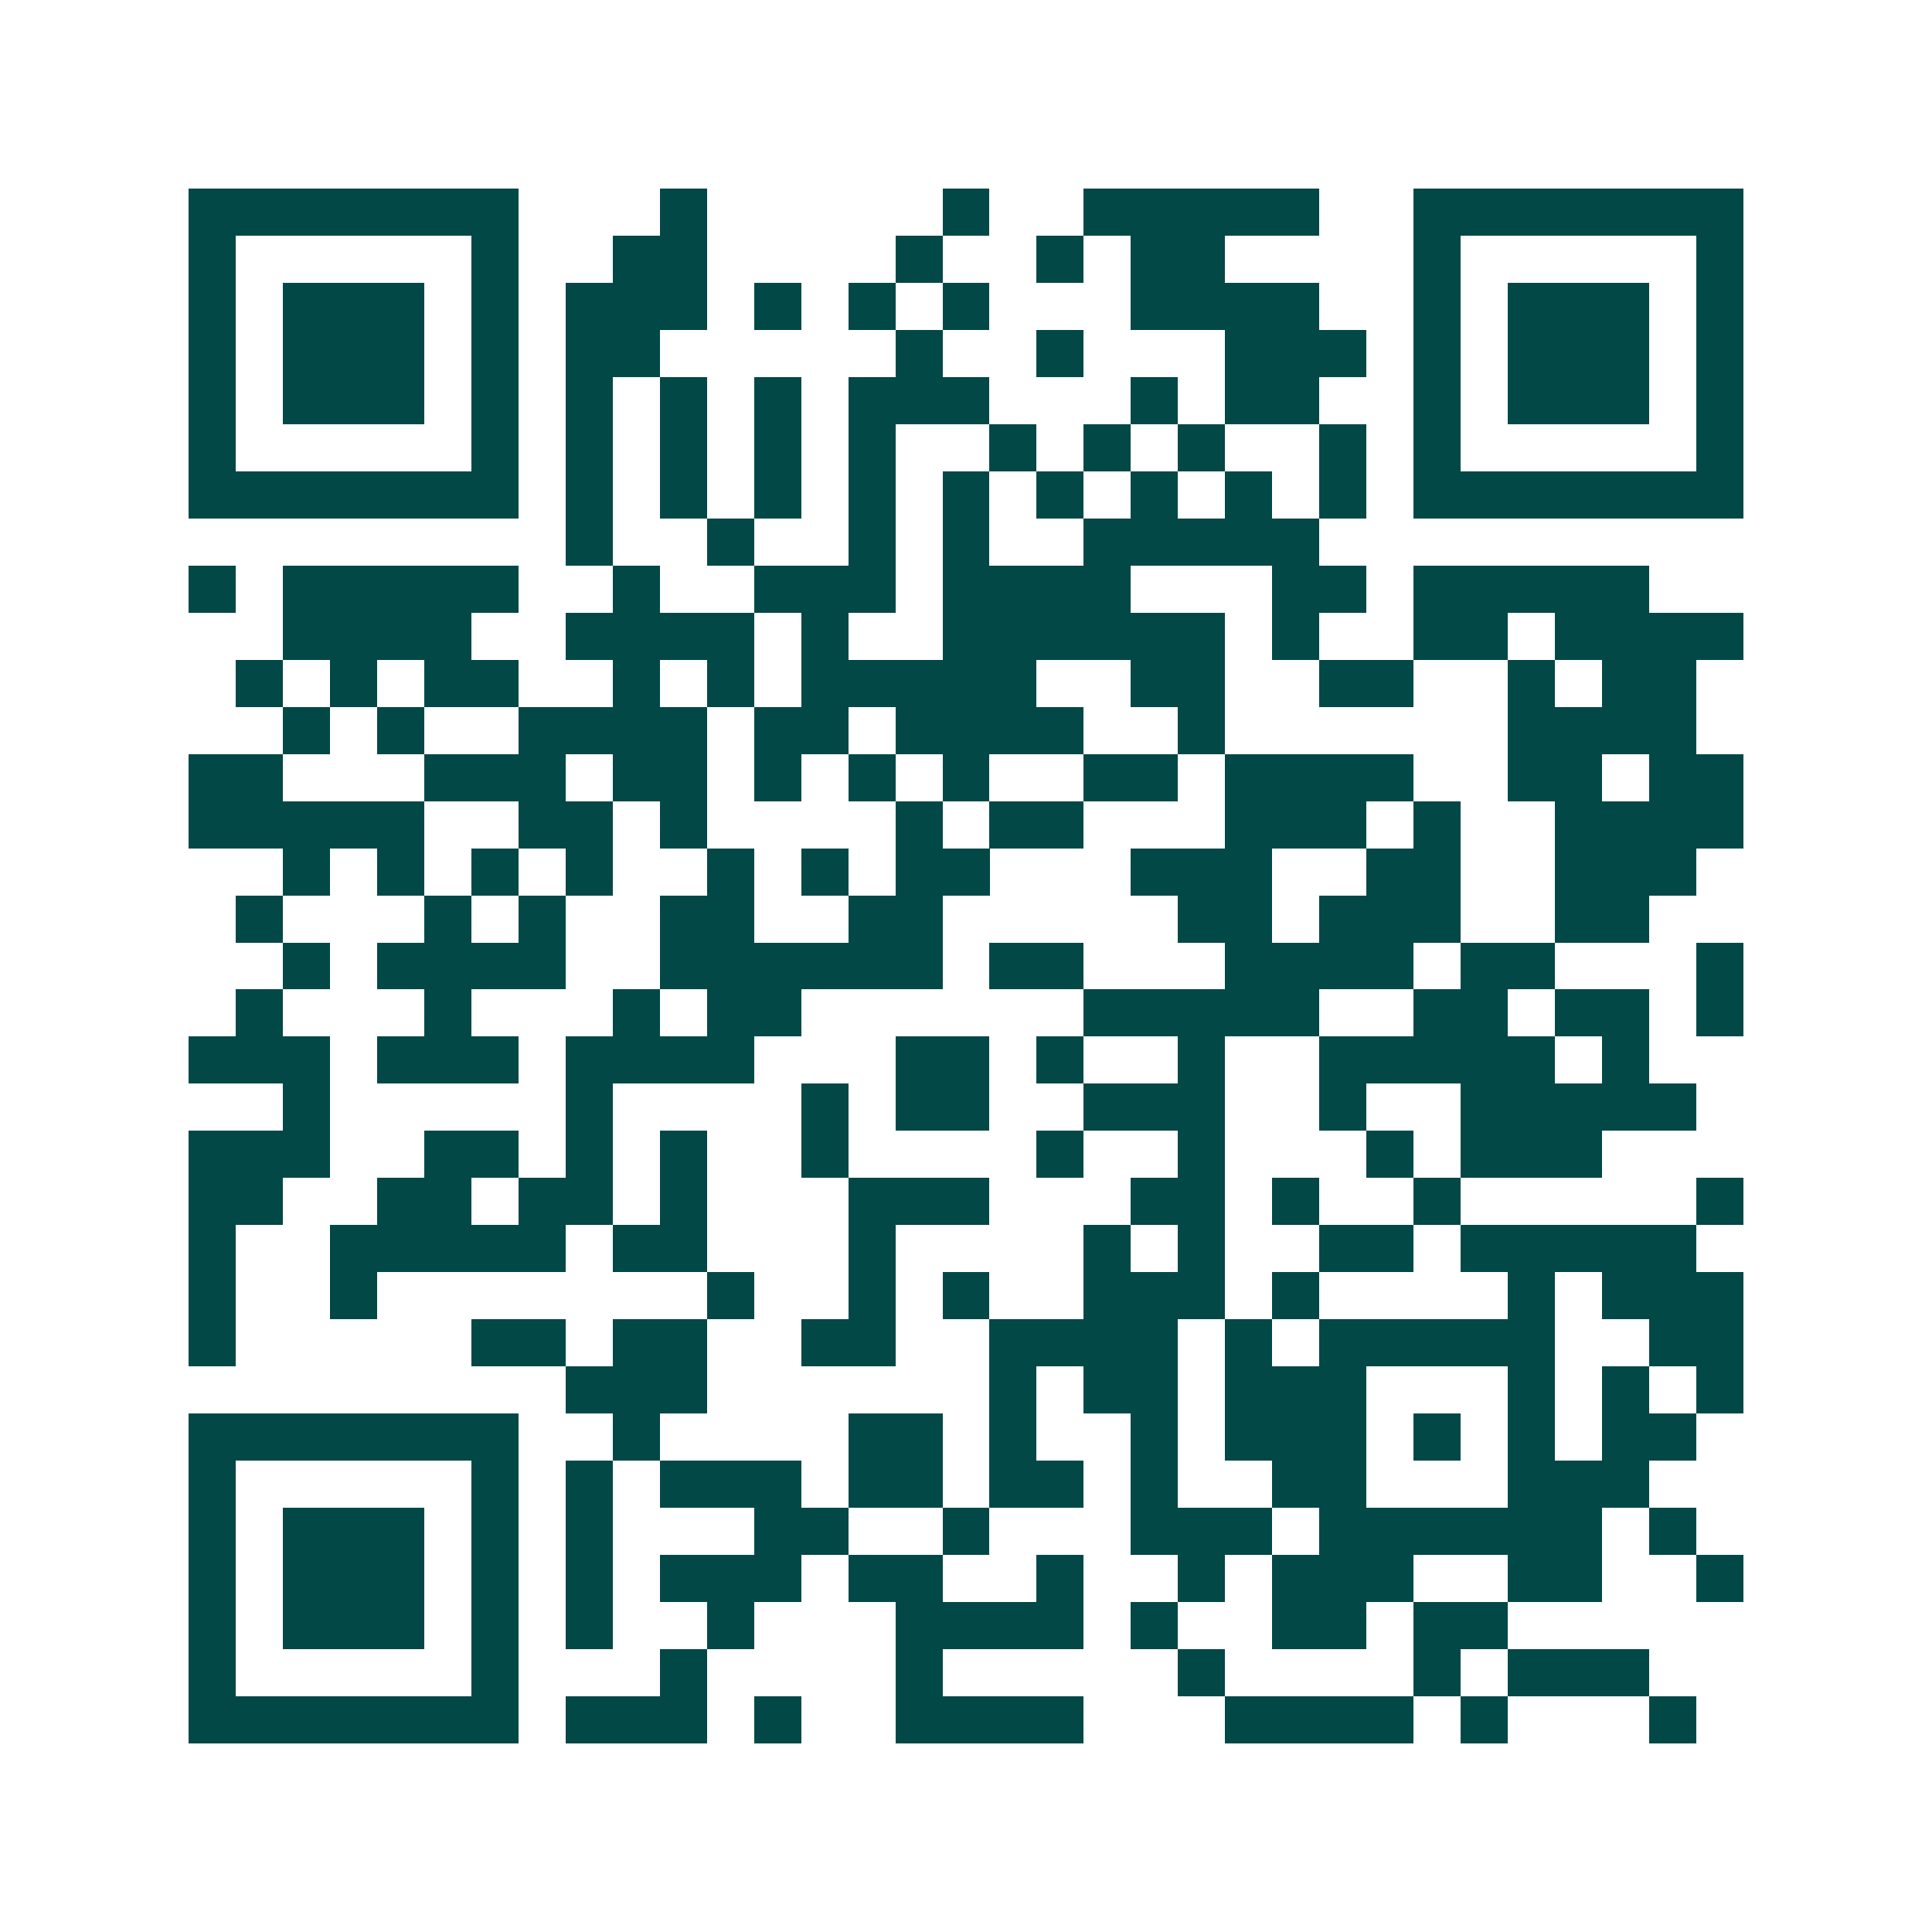 <svg xmlns="http://www.w3.org/2000/svg" width="200" height="200" viewBox="0 0 41 41" shape-rendering="crispEdges"><path fill="#ffffff" d="M0 0h41v41H0z"/><path stroke="#014847" d="M4 4.5h7m3 0h1m5 0h1m2 0h5m2 0h7M4 5.5h1m5 0h1m2 0h2m4 0h1m2 0h1m1 0h2m4 0h1m5 0h1M4 6.5h1m1 0h3m1 0h1m1 0h3m1 0h1m1 0h1m1 0h1m3 0h4m2 0h1m1 0h3m1 0h1M4 7.5h1m1 0h3m1 0h1m1 0h2m5 0h1m2 0h1m3 0h3m1 0h1m1 0h3m1 0h1M4 8.5h1m1 0h3m1 0h1m1 0h1m1 0h1m1 0h1m1 0h3m3 0h1m1 0h2m2 0h1m1 0h3m1 0h1M4 9.5h1m5 0h1m1 0h1m1 0h1m1 0h1m1 0h1m2 0h1m1 0h1m1 0h1m2 0h1m1 0h1m5 0h1M4 10.5h7m1 0h1m1 0h1m1 0h1m1 0h1m1 0h1m1 0h1m1 0h1m1 0h1m1 0h1m1 0h7M12 11.5h1m2 0h1m2 0h1m1 0h1m2 0h5M4 12.5h1m1 0h5m2 0h1m2 0h3m1 0h4m3 0h2m1 0h5M6 13.5h4m2 0h4m1 0h1m2 0h6m1 0h1m2 0h2m1 0h4M5 14.5h1m1 0h1m1 0h2m2 0h1m1 0h1m1 0h5m2 0h2m2 0h2m2 0h1m1 0h2M6 15.5h1m1 0h1m2 0h4m1 0h2m1 0h4m2 0h1m6 0h4M4 16.5h2m3 0h3m1 0h2m1 0h1m1 0h1m1 0h1m2 0h2m1 0h4m2 0h2m1 0h2M4 17.5h5m2 0h2m1 0h1m4 0h1m1 0h2m3 0h3m1 0h1m2 0h4M6 18.5h1m1 0h1m1 0h1m1 0h1m2 0h1m1 0h1m1 0h2m3 0h3m2 0h2m2 0h3M5 19.5h1m3 0h1m1 0h1m2 0h2m2 0h2m5 0h2m1 0h3m2 0h2M6 20.5h1m1 0h4m2 0h6m1 0h2m3 0h4m1 0h2m3 0h1M5 21.5h1m3 0h1m3 0h1m1 0h2m6 0h5m2 0h2m1 0h2m1 0h1M4 22.5h3m1 0h3m1 0h4m3 0h2m1 0h1m2 0h1m2 0h5m1 0h1M6 23.5h1m5 0h1m4 0h1m1 0h2m2 0h3m2 0h1m2 0h5M4 24.5h3m2 0h2m1 0h1m1 0h1m2 0h1m4 0h1m2 0h1m3 0h1m1 0h3M4 25.5h2m2 0h2m1 0h2m1 0h1m3 0h3m3 0h2m1 0h1m2 0h1m5 0h1M4 26.5h1m2 0h5m1 0h2m3 0h1m4 0h1m1 0h1m2 0h2m1 0h5M4 27.5h1m2 0h1m7 0h1m2 0h1m1 0h1m2 0h3m1 0h1m4 0h1m1 0h3M4 28.5h1m5 0h2m1 0h2m2 0h2m2 0h4m1 0h1m1 0h5m2 0h2M12 29.5h3m6 0h1m1 0h2m1 0h3m3 0h1m1 0h1m1 0h1M4 30.5h7m2 0h1m4 0h2m1 0h1m2 0h1m1 0h3m1 0h1m1 0h1m1 0h2M4 31.5h1m5 0h1m1 0h1m1 0h3m1 0h2m1 0h2m1 0h1m2 0h2m3 0h3M4 32.5h1m1 0h3m1 0h1m1 0h1m3 0h2m2 0h1m3 0h3m1 0h6m1 0h1M4 33.5h1m1 0h3m1 0h1m1 0h1m1 0h3m1 0h2m2 0h1m2 0h1m1 0h3m2 0h2m2 0h1M4 34.5h1m1 0h3m1 0h1m1 0h1m2 0h1m3 0h4m1 0h1m2 0h2m1 0h2M4 35.5h1m5 0h1m3 0h1m4 0h1m5 0h1m4 0h1m1 0h3M4 36.5h7m1 0h3m1 0h1m2 0h4m3 0h4m1 0h1m3 0h1"/></svg>
